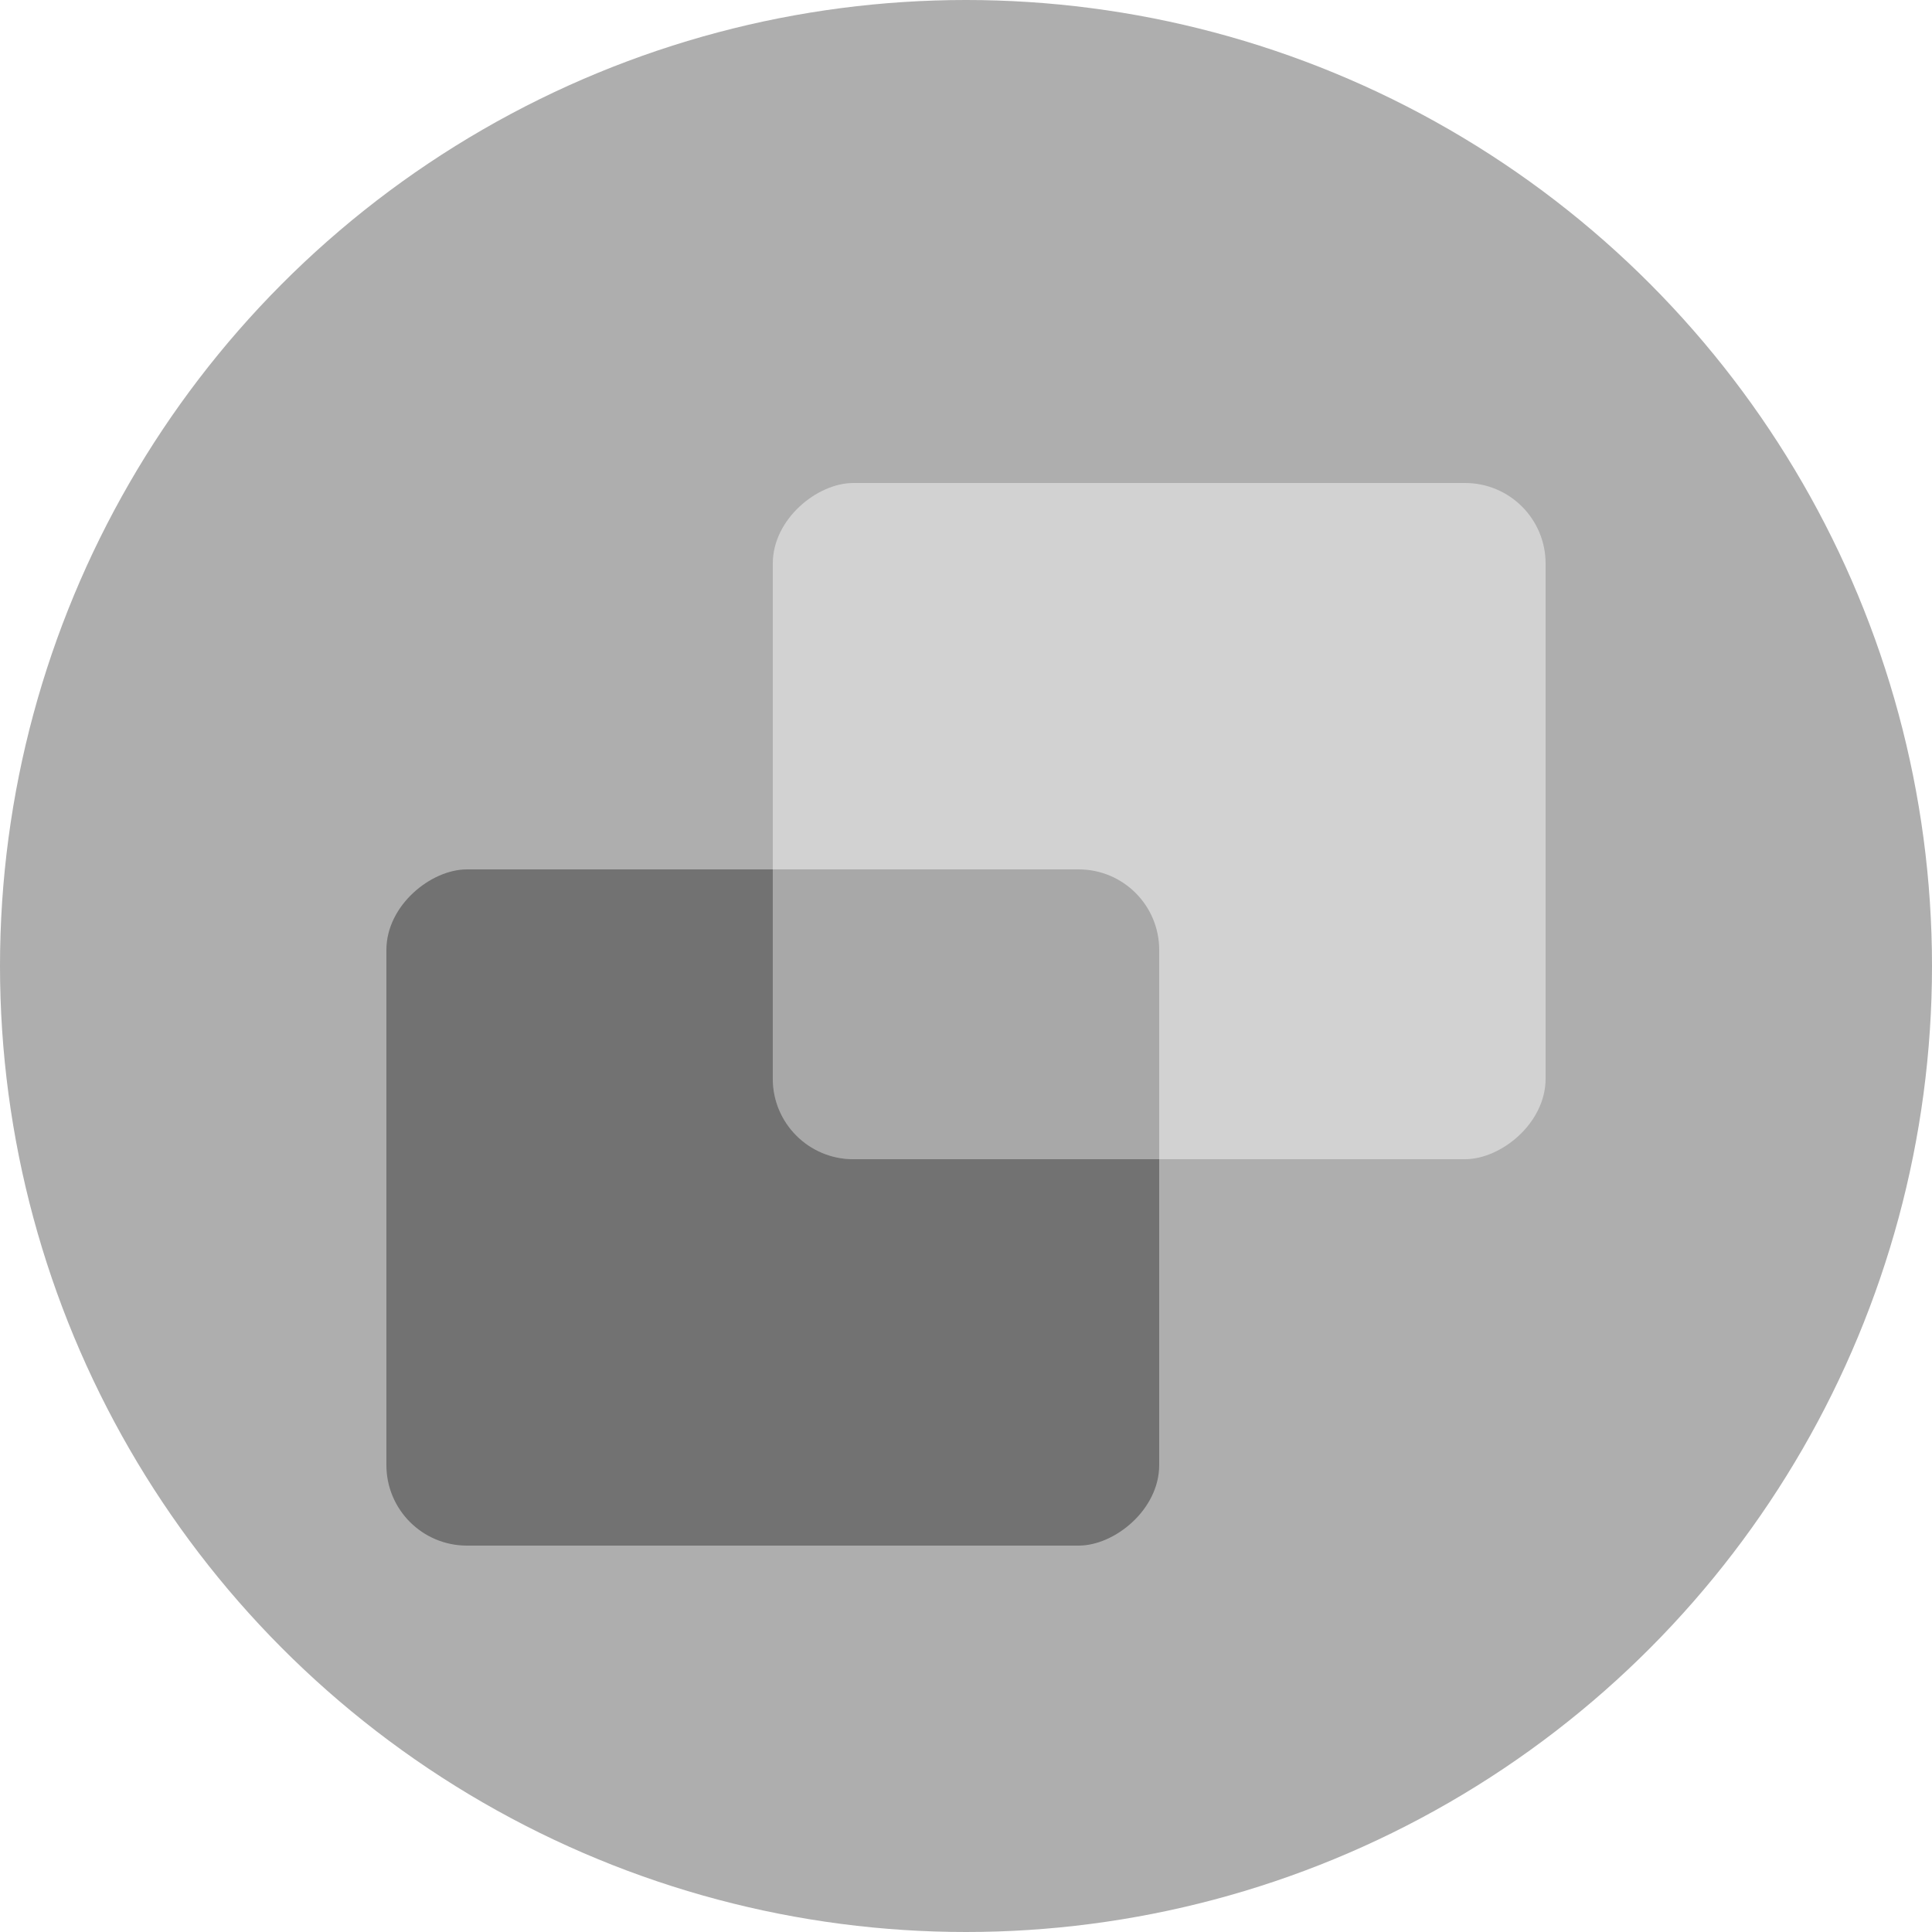 <svg width="48" height="48" viewBox="0 0 48 48" fill="none" xmlns="http://www.w3.org/2000/svg">
<circle cx="24" cy="24" r="24" fill="#AEAEAE"/>
<rect x="28.8" y="21.6" width="16.8" height="19.2" rx="2" transform="rotate(90 28.8 21.6)" fill="#727272"/>
<rect x="38.4" y="12" width="16.8" height="19.2" rx="2" transform="rotate(90 38.4 12)" fill="#D2D2D2"/>
<path fill-rule="evenodd" clip-rule="evenodd" d="M28.8 28.8L21.2 28.8C20.095 28.8 19.2 27.905 19.2 26.8L19.2 21.6L26.8 21.6C27.904 21.6 28.8 22.495 28.8 23.6L28.8 28.8Z" fill="black" fill-opacity="0.2"/>
</svg>
